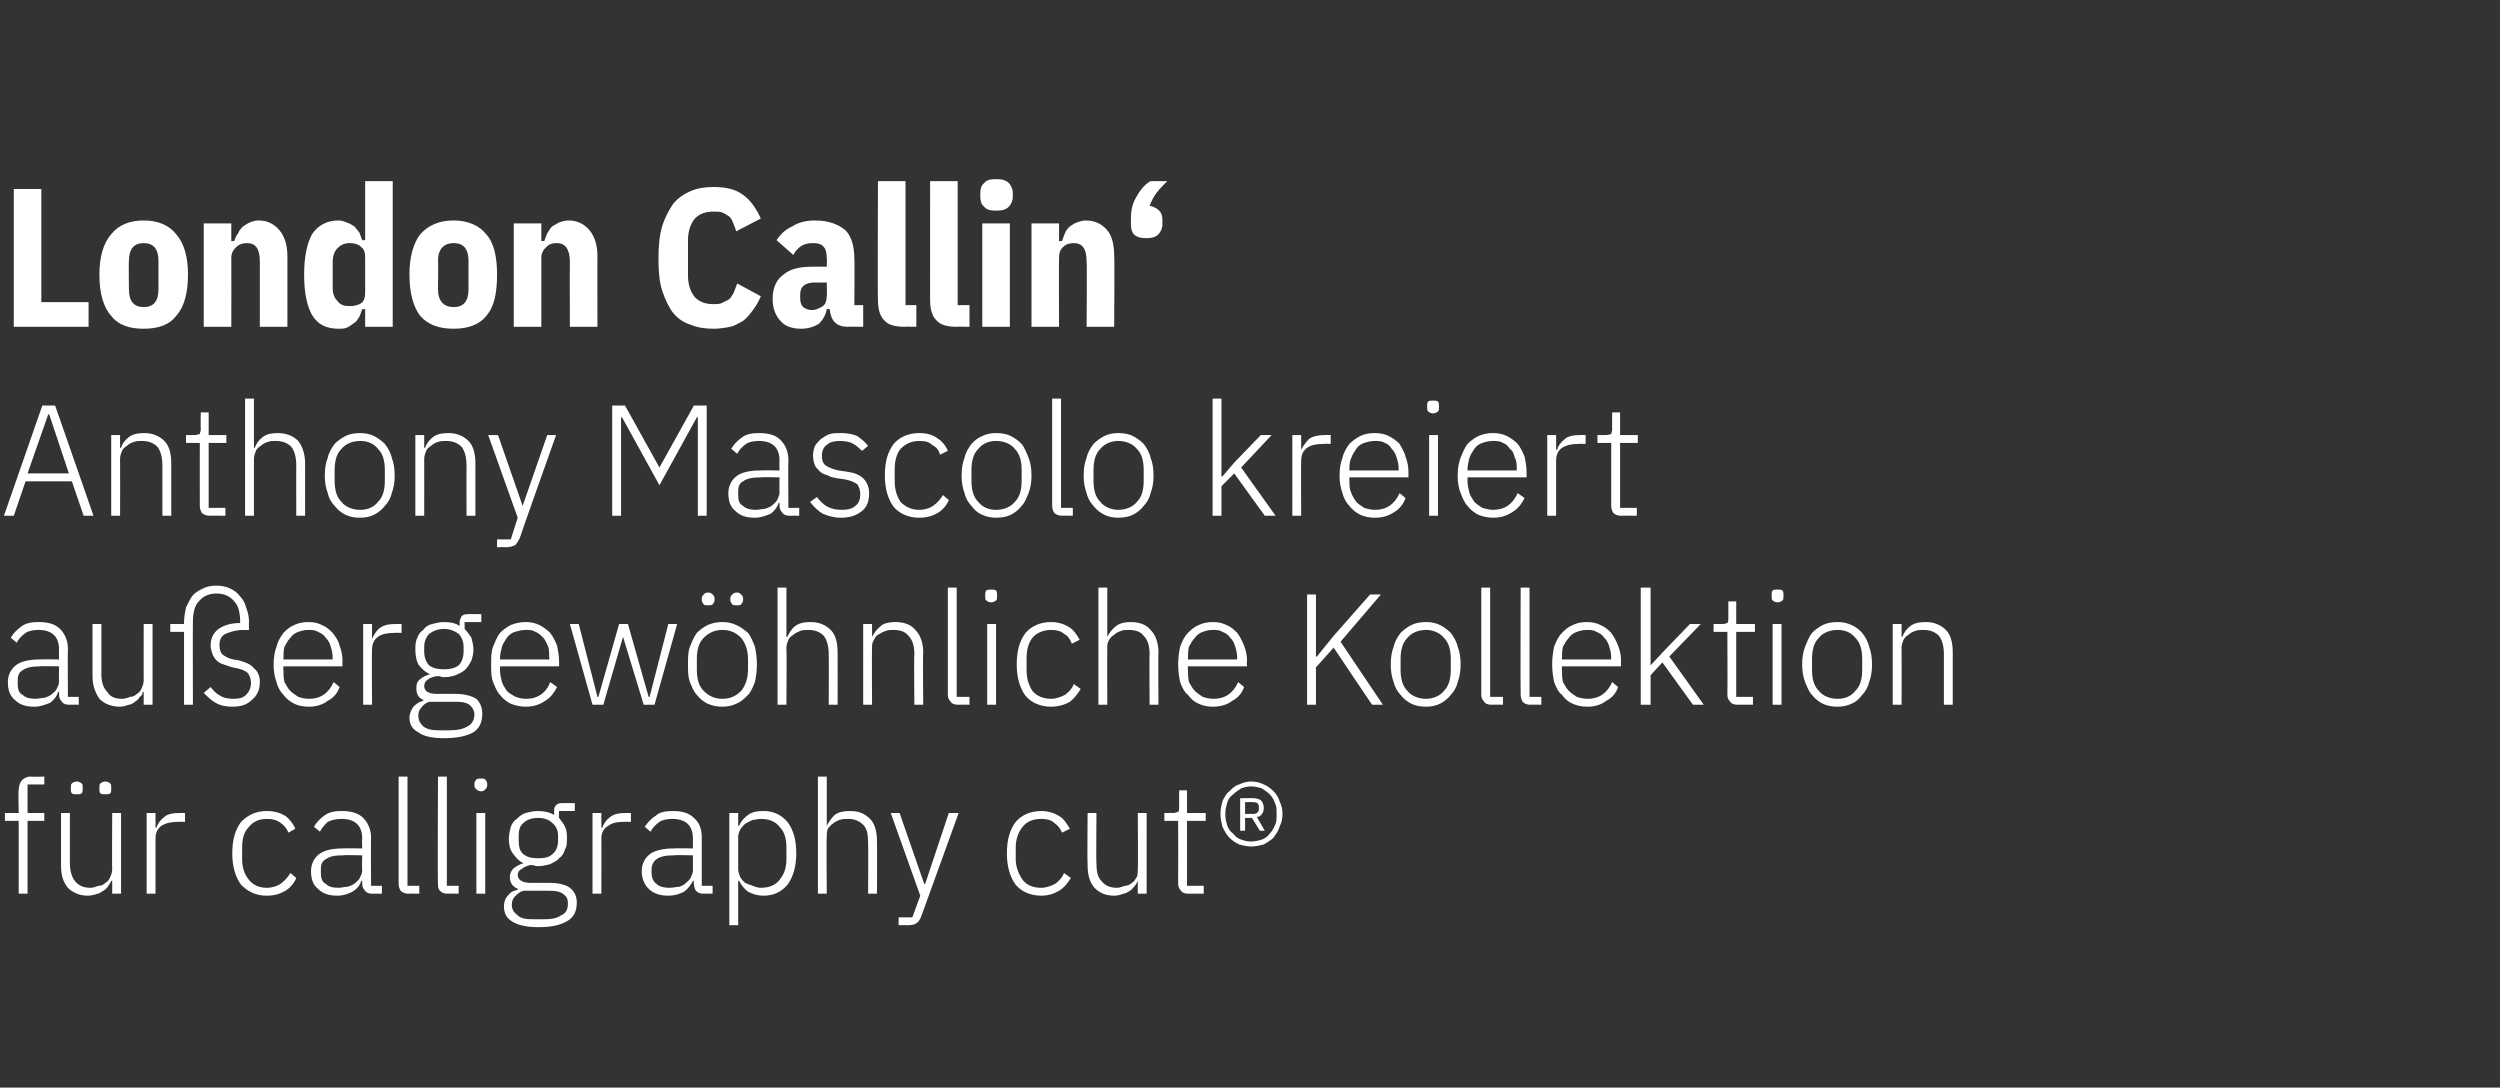 <?xml version="1.0" standalone="no"?><!DOCTYPE svg PUBLIC "-//W3C//DTD SVG 1.1//EN" "http://www.w3.org/Graphics/SVG/1.1/DTD/svg11.dtd"><svg xmlns="http://www.w3.org/2000/svg" version="1.1" width="254px" height="110.5px" viewBox="0 -3 254 110.5" style="top:-3px"><rect x="0" y="-3" width="254" height="110.5" fill="#333333" stroke="none"/>  <desc>London Callin‘ Anthony Mascolo kreiert au ergew hnliche Kollektion f r calligraphy cut®</desc>  <defs/>  <g id="Polygon191244">    <path d="M 1.9 80.4 L 0.5 80.4 L 0.5 79.6 L 1.9 79.6 C 1.9 79.6 1.85 77.3 1.9 77.3 C 1.9 76.9 2 76.6 2.2 76.3 C 2.4 76.1 2.7 75.9 3.1 75.9 C 3.12 75.94 4.5 75.9 4.5 75.9 L 4.5 76.7 L 2.8 76.7 L 2.8 79.6 L 4.5 79.6 L 4.5 80.4 L 2.8 80.4 L 2.8 87.8 L 1.9 87.8 L 1.9 80.4 Z M 11.4 86.5 C 11.4 86.5 11.31 86.48 11.3 86.5 C 11.2 86.7 11.1 86.9 11 87 C 10.9 87.2 10.7 87.4 10.5 87.5 C 10.3 87.6 10.1 87.8 9.9 87.8 C 9.6 87.9 9.3 88 8.9 88 C 8.1 88 7.4 87.7 6.9 87.2 C 6.4 86.6 6.2 85.9 6.2 84.9 C 6.19 84.85 6.2 79.6 6.2 79.6 L 7.1 79.6 C 7.1 79.6 7.1 84.68 7.1 84.7 C 7.1 85.5 7.3 86.1 7.6 86.5 C 8 87 8.5 87.2 9.2 87.2 C 9.5 87.2 9.7 87.1 10 87 C 10.3 87 10.5 86.9 10.7 86.7 C 10.9 86.6 11.1 86.4 11.2 86.1 C 11.3 85.9 11.4 85.6 11.4 85.3 C 11.37 85.33 11.4 79.6 11.4 79.6 L 12.3 79.6 L 12.3 87.8 L 11.4 87.8 L 11.4 86.5 Z M 7.8 77.7 C 7.6 77.7 7.4 77.7 7.3 77.6 C 7.2 77.5 7.2 77.3 7.2 77.2 C 7.2 77.2 7.2 77 7.2 77 C 7.2 76.8 7.2 76.7 7.3 76.6 C 7.4 76.5 7.6 76.4 7.8 76.4 C 8 76.4 8.2 76.5 8.3 76.6 C 8.4 76.7 8.4 76.8 8.4 77 C 8.4 77 8.4 77.2 8.4 77.2 C 8.4 77.3 8.4 77.5 8.3 77.6 C 8.2 77.7 8 77.7 7.8 77.7 Z M 10.7 77.7 C 10.5 77.7 10.3 77.7 10.2 77.6 C 10.1 77.5 10.1 77.3 10.1 77.2 C 10.1 77.2 10.1 77 10.1 77 C 10.1 76.8 10.1 76.7 10.2 76.6 C 10.3 76.5 10.5 76.4 10.7 76.4 C 10.9 76.4 11.1 76.5 11.2 76.6 C 11.3 76.7 11.3 76.8 11.3 77 C 11.3 77 11.3 77.2 11.3 77.2 C 11.3 77.3 11.3 77.5 11.2 77.6 C 11.1 77.7 10.9 77.7 10.7 77.7 Z M 14.9 87.8 L 14.9 79.6 L 15.8 79.6 L 15.8 81.1 C 15.8 81.1 15.86 81.06 15.9 81.1 C 16 80.7 16.3 80.3 16.7 80 C 17 79.7 17.6 79.6 18.3 79.6 C 18.29 79.59 18.8 79.6 18.8 79.6 L 18.8 80.5 C 18.8 80.5 18.11 80.48 18.1 80.5 C 17.4 80.5 16.9 80.6 16.4 80.9 C 16 81.2 15.8 81.6 15.8 82.2 C 15.8 82.18 15.8 87.8 15.8 87.8 L 14.9 87.8 Z M 27.1 88 C 26 88 25.2 87.6 24.5 86.9 C 23.9 86.1 23.6 85 23.6 83.7 C 23.6 82.3 23.9 81.3 24.5 80.5 C 25.2 79.8 26 79.4 27.1 79.4 C 27.9 79.4 28.5 79.6 29 79.9 C 29.4 80.2 29.8 80.7 30 81.2 C 30 81.2 29.3 81.6 29.3 81.6 C 29.1 81.1 28.8 80.8 28.5 80.6 C 28.1 80.3 27.7 80.2 27.1 80.2 C 26.3 80.2 25.7 80.5 25.3 81 C 24.8 81.5 24.6 82.2 24.6 83.1 C 24.6 83.1 24.6 84.3 24.6 84.3 C 24.6 85.1 24.8 85.8 25.3 86.4 C 25.7 86.9 26.3 87.2 27.1 87.2 C 27.7 87.2 28.2 87 28.5 86.8 C 28.9 86.5 29.2 86.2 29.5 85.7 C 29.5 85.7 30.1 86.2 30.1 86.2 C 29.9 86.7 29.5 87.2 29 87.5 C 28.5 87.8 27.9 88 27.1 88 Z M 37.8 87.8 C 37.5 87.8 37.2 87.7 37.1 87.5 C 36.9 87.3 36.8 87.1 36.8 86.8 C 36.81 86.77 36.8 86.5 36.8 86.5 C 36.8 86.5 36.73 86.48 36.7 86.5 C 36.6 86.9 36.3 87.3 35.8 87.6 C 35.4 87.8 34.9 88 34.3 88 C 33.4 88 32.8 87.8 32.3 87.3 C 31.8 86.9 31.6 86.3 31.6 85.5 C 31.6 84.8 31.9 84.2 32.4 83.8 C 32.9 83.4 33.7 83.2 34.9 83.2 C 34.89 83.17 36.8 83.2 36.8 83.2 C 36.8 83.2 36.76 82.21 36.8 82.2 C 36.8 80.9 36.1 80.2 34.7 80.2 C 34.2 80.2 33.7 80.3 33.3 80.5 C 33 80.8 32.7 81.1 32.5 81.5 C 32.5 81.5 31.9 81 31.9 81 C 32.1 80.6 32.5 80.2 32.9 79.9 C 33.4 79.5 34 79.4 34.7 79.4 C 35.7 79.4 36.4 79.6 36.9 80.1 C 37.4 80.6 37.7 81.3 37.7 82.1 C 37.67 82.14 37.7 87 37.7 87 L 38.8 87 L 38.8 87.8 C 38.8 87.8 37.84 87.78 37.8 87.8 Z M 34.4 87.2 C 34.7 87.2 35 87.1 35.3 87.1 C 35.6 87 35.9 86.9 36.1 86.7 C 36.3 86.5 36.5 86.4 36.6 86.1 C 36.7 85.9 36.8 85.7 36.8 85.4 C 36.76 85.39 36.8 83.9 36.8 83.9 C 36.8 83.9 34.86 83.86 34.9 83.9 C 34 83.9 33.5 84 33.1 84.3 C 32.7 84.5 32.6 84.9 32.6 85.3 C 32.6 85.3 32.6 85.7 32.6 85.7 C 32.6 86.2 32.7 86.6 33.1 86.8 C 33.4 87.1 33.8 87.2 34.4 87.2 Z M 41.5 87.8 C 41.2 87.8 40.9 87.7 40.7 87.5 C 40.6 87.3 40.5 87.1 40.5 86.8 C 40.49 86.79 40.5 75.9 40.5 75.9 L 41.4 75.9 L 41.4 87 L 42.6 87 L 42.6 87.8 C 42.6 87.8 41.48 87.78 41.5 87.8 Z M 45.5 87.8 C 45.1 87.8 44.9 87.7 44.7 87.5 C 44.5 87.3 44.5 87.1 44.5 86.8 C 44.45 86.79 44.5 75.9 44.5 75.9 L 45.4 75.9 L 45.4 87 L 46.6 87 L 46.6 87.8 C 46.6 87.8 45.45 87.78 45.5 87.8 Z M 48.9 77.4 C 48.7 77.4 48.5 77.3 48.4 77.2 C 48.3 77.1 48.2 77 48.2 76.8 C 48.2 76.8 48.2 76.6 48.2 76.6 C 48.2 76.5 48.3 76.3 48.4 76.2 C 48.5 76.1 48.7 76.1 48.9 76.1 C 49.1 76.1 49.2 76.1 49.3 76.2 C 49.4 76.3 49.5 76.5 49.5 76.6 C 49.5 76.6 49.5 76.8 49.5 76.8 C 49.5 77 49.4 77.1 49.3 77.2 C 49.2 77.3 49.1 77.4 48.9 77.4 Z M 48.4 79.6 L 49.3 79.6 L 49.3 87.8 L 48.4 87.8 L 48.4 79.6 Z M 58.6 88.7 C 58.6 89.6 58.3 90.2 57.6 90.6 C 56.9 91 56 91.2 54.7 91.2 C 53.5 91.2 52.6 91 52 90.6 C 51.5 90.3 51.2 89.8 51.2 89.1 C 51.2 88.7 51.3 88.3 51.6 88 C 51.8 87.7 52.1 87.5 52.6 87.4 C 52.6 87.4 52.6 87.3 52.6 87.3 C 52.1 87.1 51.8 86.7 51.8 86.1 C 51.8 85.7 52 85.4 52.2 85.2 C 52.5 85 52.8 84.8 53.2 84.7 C 53.2 84.7 53.2 84.7 53.2 84.7 C 52.7 84.5 52.4 84.1 52.1 83.7 C 51.8 83.3 51.7 82.8 51.7 82.2 C 51.7 81.8 51.8 81.4 51.9 81 C 52 80.7 52.2 80.4 52.5 80.2 C 52.8 79.9 53.1 79.7 53.4 79.6 C 53.8 79.5 54.2 79.4 54.6 79.4 C 55.3 79.4 55.8 79.5 56.3 79.8 C 56.3 79.8 56.3 79.4 56.3 79.4 C 56.3 79.2 56.3 79 56.5 78.8 C 56.6 78.7 56.8 78.6 57 78.6 C 57.02 78.58 58.4 78.6 58.4 78.6 L 58.4 79.4 L 56.8 79.4 C 56.8 79.4 56.77 80.15 56.8 80.1 C 57 80.4 57.3 80.7 57.4 81 C 57.6 81.4 57.6 81.8 57.6 82.2 C 57.6 82.6 57.6 83 57.4 83.3 C 57.3 83.7 57.1 84 56.8 84.2 C 56.6 84.5 56.2 84.6 55.9 84.8 C 55.5 84.9 55.1 85 54.7 85 C 54.5 85 54.4 85 54.2 84.9 C 54.1 84.9 54 84.9 53.8 84.9 C 53.5 85 53.2 85.1 53 85.3 C 52.7 85.4 52.6 85.7 52.6 85.9 C 52.6 86.4 53.1 86.7 53.9 86.7 C 53.9 86.7 55.8 86.7 55.8 86.7 C 56.8 86.7 57.5 86.9 57.9 87.2 C 58.4 87.6 58.6 88.1 58.6 88.7 Z M 57.7 88.8 C 57.7 88.4 57.6 88.1 57.3 87.9 C 57 87.6 56.5 87.5 55.8 87.5 C 55.8 87.5 53.2 87.5 53.2 87.5 C 52.8 87.6 52.6 87.8 52.3 88.1 C 52.1 88.3 52 88.6 52 88.9 C 52 89.4 52.2 89.7 52.6 90 C 52.9 90.3 53.4 90.4 54.2 90.4 C 54.2 90.4 55.2 90.4 55.2 90.4 C 56 90.4 56.6 90.3 57 90 C 57.5 89.8 57.7 89.4 57.7 88.8 Z M 54.7 84.2 C 55.3 84.2 55.8 84.1 56.1 83.8 C 56.5 83.5 56.7 83 56.7 82.4 C 56.7 82.4 56.7 81.9 56.7 81.9 C 56.7 81.4 56.5 80.9 56.1 80.6 C 55.8 80.3 55.3 80.1 54.7 80.1 C 54 80.1 53.5 80.3 53.2 80.6 C 52.8 80.9 52.7 81.4 52.7 81.9 C 52.7 81.9 52.7 82.4 52.7 82.4 C 52.7 83 52.8 83.5 53.2 83.8 C 53.6 84.1 54 84.2 54.7 84.2 Z M 60.2 87.8 L 60.2 79.6 L 61.1 79.6 L 61.1 81.1 C 61.1 81.1 61.17 81.06 61.2 81.1 C 61.3 80.7 61.6 80.3 62 80 C 62.4 79.7 62.9 79.6 63.6 79.6 C 63.6 79.59 64.1 79.6 64.1 79.6 L 64.1 80.5 C 64.1 80.5 63.42 80.48 63.4 80.5 C 62.7 80.5 62.2 80.6 61.8 80.9 C 61.3 81.2 61.1 81.6 61.1 82.2 C 61.11 82.18 61.1 87.8 61.1 87.8 L 60.2 87.8 Z M 71.5 87.8 C 71.1 87.8 70.9 87.7 70.7 87.5 C 70.6 87.3 70.5 87.1 70.5 86.8 C 70.45 86.77 70.5 86.5 70.5 86.5 C 70.5 86.5 70.38 86.48 70.4 86.5 C 70.2 86.9 69.9 87.3 69.5 87.6 C 69.1 87.8 68.6 88 67.9 88 C 67.1 88 66.4 87.8 65.9 87.3 C 65.5 86.9 65.2 86.3 65.2 85.5 C 65.2 84.8 65.5 84.2 66 83.8 C 66.5 83.4 67.4 83.2 68.5 83.2 C 68.54 83.17 70.4 83.2 70.4 83.2 C 70.4 83.2 70.41 82.21 70.4 82.2 C 70.4 80.9 69.7 80.2 68.3 80.2 C 67.8 80.2 67.3 80.3 67 80.5 C 66.6 80.8 66.3 81.1 66.1 81.5 C 66.1 81.5 65.5 81 65.5 81 C 65.8 80.6 66.1 80.2 66.6 79.9 C 67 79.5 67.6 79.4 68.4 79.4 C 69.3 79.4 70 79.6 70.5 80.1 C 71.1 80.6 71.3 81.3 71.3 82.1 C 71.31 82.14 71.3 87 71.3 87 L 72.4 87 L 72.4 87.8 C 72.4 87.8 71.48 87.78 71.5 87.8 Z M 68 87.2 C 68.4 87.2 68.7 87.1 69 87.1 C 69.3 87 69.5 86.9 69.7 86.7 C 69.9 86.5 70.1 86.4 70.2 86.1 C 70.3 85.9 70.4 85.7 70.4 85.4 C 70.41 85.39 70.4 83.9 70.4 83.9 C 70.4 83.9 68.51 83.86 68.5 83.9 C 67.7 83.9 67.1 84 66.7 84.3 C 66.4 84.5 66.2 84.9 66.2 85.3 C 66.2 85.3 66.2 85.7 66.2 85.7 C 66.2 86.2 66.4 86.6 66.7 86.8 C 67 87.1 67.5 87.2 68 87.2 Z M 74.1 79.6 L 75 79.6 L 75 80.9 C 75 80.9 75.08 80.9 75.1 80.9 C 75.3 80.4 75.6 80.1 76 79.8 C 76.4 79.5 76.9 79.4 77.6 79.4 C 78.6 79.4 79.4 79.8 80 80.5 C 80.6 81.3 80.9 82.3 80.9 83.7 C 80.9 85 80.6 86.1 80 86.9 C 79.4 87.6 78.6 88 77.6 88 C 76.9 88 76.4 87.8 76 87.6 C 75.6 87.3 75.3 86.9 75.1 86.5 C 75.08 86.47 75 86.5 75 86.5 L 75 91 L 74.1 91 L 74.1 79.6 Z M 77.3 87.2 C 78.2 87.2 78.8 86.9 79.2 86.4 C 79.7 85.8 79.9 85.1 79.9 84.3 C 79.9 84.3 79.9 83.1 79.9 83.1 C 79.9 82.2 79.7 81.5 79.2 81 C 78.8 80.5 78.2 80.2 77.3 80.2 C 77 80.2 76.7 80.3 76.5 80.3 C 76.2 80.4 75.9 80.6 75.7 80.7 C 75.5 80.9 75.3 81.1 75.2 81.3 C 75.1 81.5 75 81.8 75 82 C 75 82 75 85.3 75 85.3 C 75 85.6 75.1 85.8 75.2 86.1 C 75.3 86.3 75.5 86.5 75.7 86.7 C 75.9 86.8 76.2 86.9 76.5 87 C 76.7 87.1 77 87.2 77.3 87.2 Z M 83.1 75.9 L 84 75.9 L 84 80.9 C 84 80.9 84 80.88 84 80.9 C 84.2 80.5 84.5 80.1 84.8 79.8 C 85.2 79.5 85.7 79.4 86.4 79.4 C 87.3 79.4 87.9 79.7 88.4 80.2 C 88.9 80.7 89.1 81.5 89.1 82.5 C 89.13 82.52 89.1 87.8 89.1 87.8 L 88.2 87.8 C 88.2 87.8 88.23 82.68 88.2 82.7 C 88.2 81.8 88.1 81.2 87.7 80.8 C 87.3 80.4 86.8 80.2 86.2 80.2 C 85.9 80.2 85.6 80.2 85.3 80.3 C 85.1 80.4 84.8 80.5 84.6 80.7 C 84.4 80.8 84.3 81 84.1 81.2 C 84 81.5 84 81.7 84 82 C 83.95 82.02 84 87.8 84 87.8 L 83.1 87.8 L 83.1 75.9 Z M 96.4 79.6 L 97.4 79.6 C 97.4 79.6 93.61 90.08 93.6 90.1 C 93.5 90.4 93.3 90.7 93.1 90.8 C 93 90.9 92.7 91 92.3 91 C 92.26 90.98 91.3 91 91.3 91 L 91.3 90.2 L 92.7 90.2 L 93.5 88 L 90.5 79.6 L 91.4 79.6 L 93.9 86.8 L 94 86.8 L 96.4 79.6 Z M 105.8 88 C 104.7 88 103.8 87.6 103.2 86.9 C 102.6 86.1 102.3 85 102.3 83.7 C 102.3 82.3 102.6 81.3 103.2 80.5 C 103.8 79.8 104.7 79.4 105.8 79.4 C 106.5 79.4 107.1 79.6 107.6 79.9 C 108.1 80.2 108.4 80.7 108.7 81.2 C 108.7 81.2 107.9 81.6 107.9 81.6 C 107.7 81.1 107.4 80.8 107.1 80.6 C 106.8 80.3 106.3 80.2 105.8 80.2 C 104.9 80.2 104.3 80.5 103.9 81 C 103.5 81.5 103.2 82.2 103.2 83.1 C 103.2 83.1 103.2 84.3 103.2 84.3 C 103.2 85.1 103.5 85.8 103.9 86.4 C 104.3 86.9 104.9 87.2 105.8 87.2 C 106.3 87.2 106.8 87 107.2 86.8 C 107.6 86.5 107.9 86.2 108.1 85.7 C 108.1 85.7 108.8 86.2 108.8 86.2 C 108.5 86.7 108.1 87.2 107.6 87.5 C 107.1 87.8 106.5 88 105.8 88 Z M 115.6 86.5 C 115.6 86.5 115.58 86.48 115.6 86.5 C 115.5 86.7 115.4 86.9 115.3 87 C 115.1 87.2 115 87.4 114.8 87.5 C 114.6 87.6 114.4 87.8 114.1 87.8 C 113.9 87.9 113.6 88 113.2 88 C 112.3 88 111.7 87.7 111.2 87.2 C 110.7 86.6 110.5 85.9 110.5 84.9 C 110.46 84.85 110.5 79.6 110.5 79.6 L 111.4 79.6 C 111.4 79.6 111.36 84.68 111.4 84.7 C 111.4 85.5 111.5 86.1 111.9 86.5 C 112.3 87 112.8 87.2 113.5 87.2 C 113.7 87.2 114 87.1 114.3 87 C 114.5 87 114.8 86.9 115 86.7 C 115.2 86.6 115.3 86.4 115.5 86.1 C 115.6 85.9 115.6 85.6 115.6 85.3 C 115.64 85.33 115.6 79.6 115.6 79.6 L 116.5 79.6 L 116.5 87.8 L 115.6 87.8 L 115.6 86.5 Z M 120.7 87.8 C 120.4 87.8 120.1 87.7 120 87.5 C 119.8 87.3 119.7 87.1 119.7 86.8 C 119.72 86.77 119.7 80.4 119.7 80.4 L 118.3 80.4 L 118.3 79.6 C 118.3 79.6 119.23 79.59 119.2 79.6 C 119.4 79.6 119.6 79.5 119.7 79.5 C 119.8 79.4 119.8 79.2 119.8 79 C 119.8 78.96 119.8 77.3 119.8 77.3 L 120.6 77.3 L 120.6 79.6 L 122.5 79.6 L 122.5 80.4 L 120.6 80.4 L 120.6 87 L 122.3 87 L 122.3 87.8 C 122.3 87.8 120.72 87.78 120.7 87.8 Z M 127.1 83 C 126.7 83 126.3 82.9 125.9 82.8 C 125.5 82.6 125.2 82.4 124.9 82.1 C 124.6 81.8 124.4 81.4 124.2 81 C 124.1 80.6 124 80.2 124 79.7 C 124 79.2 124.1 78.8 124.2 78.4 C 124.4 78 124.6 77.6 124.9 77.4 C 125.2 77.1 125.5 76.8 125.9 76.7 C 126.3 76.5 126.7 76.4 127.1 76.4 C 127.6 76.4 128 76.5 128.4 76.7 C 128.7 76.8 129.1 77.1 129.4 77.4 C 129.6 77.6 129.9 78 130 78.4 C 130.2 78.8 130.3 79.2 130.3 79.7 C 130.3 80.2 130.2 80.6 130 81 C 129.9 81.4 129.6 81.8 129.4 82.1 C 129.1 82.4 128.7 82.6 128.4 82.8 C 128 82.9 127.6 83 127.1 83 Z M 127.1 82.5 C 127.5 82.5 127.9 82.4 128.2 82.3 C 128.5 82.2 128.8 82 129 81.7 C 129.2 81.5 129.4 81.2 129.5 80.9 C 129.7 80.6 129.7 80.2 129.7 79.9 C 129.7 79.9 129.7 79.5 129.7 79.5 C 129.7 79.2 129.7 78.9 129.5 78.5 C 129.4 78.2 129.2 77.9 129 77.7 C 128.8 77.5 128.5 77.3 128.2 77.1 C 127.9 77 127.5 76.9 127.1 76.9 C 126.7 76.9 126.4 77 126.1 77.1 C 125.8 77.3 125.5 77.5 125.3 77.7 C 125 77.9 124.8 78.2 124.7 78.5 C 124.6 78.9 124.5 79.2 124.5 79.5 C 124.5 79.5 124.5 79.9 124.5 79.9 C 124.5 80.2 124.6 80.6 124.7 80.9 C 124.8 81.2 125 81.5 125.3 81.7 C 125.5 82 125.8 82.2 126.1 82.3 C 126.4 82.4 126.7 82.5 127.1 82.5 Z M 126.5 81.4 L 126 81.4 L 126 78.1 C 126 78.1 127.37 78.07 127.4 78.1 C 127.7 78.1 127.9 78.2 128.1 78.3 C 128.3 78.5 128.4 78.8 128.4 79.1 C 128.4 79.4 128.3 79.6 128.2 79.7 C 128.1 79.9 127.9 80 127.7 80 C 127.71 80.04 128.5 81.4 128.5 81.4 L 128 81.4 L 127.2 80.1 L 126.5 80.1 L 126.5 81.4 Z M 127.3 79.7 C 127.7 79.7 127.9 79.5 127.9 79.2 C 127.9 79.2 127.9 79 127.9 79 C 127.9 78.6 127.7 78.5 127.3 78.5 C 127.35 78.48 126.5 78.5 126.5 78.5 L 126.5 79.7 C 126.5 79.7 127.35 79.68 127.3 79.7 Z " stroke="none" fill="#fff"/>  </g>  <g id="Polygon191243">    <path d="M 7 68.6 C 6.7 68.6 6.4 68.5 6.3 68.3 C 6.1 68.1 6 67.9 6 67.6 C 6.02 67.57 6 67.3 6 67.3 C 6 67.3 5.94 67.28 5.9 67.3 C 5.8 67.7 5.5 68.1 5.1 68.4 C 4.6 68.6 4.1 68.8 3.5 68.8 C 2.6 68.8 2 68.6 1.5 68.1 C 1 67.7 0.8 67.1 0.8 66.3 C 0.8 65.6 1.1 65 1.6 64.6 C 2.1 64.2 2.9 64 4.1 64 C 4.1 63.97 6 64 6 64 C 6 64 5.97 63.01 6 63 C 6 61.7 5.3 61 3.9 61 C 3.4 61 2.9 61.1 2.6 61.3 C 2.2 61.6 1.9 61.9 1.7 62.3 C 1.7 62.3 1.1 61.8 1.1 61.8 C 1.3 61.4 1.7 61 2.1 60.7 C 2.6 60.3 3.2 60.2 3.9 60.2 C 4.9 60.2 5.6 60.4 6.1 60.9 C 6.6 61.4 6.9 62.1 6.9 62.9 C 6.87 62.94 6.9 67.8 6.9 67.8 L 8 67.8 L 8 68.6 C 8 68.6 7.05 68.58 7 68.6 Z M 3.6 68 C 3.9 68 4.2 67.9 4.5 67.9 C 4.8 67.8 5.1 67.7 5.3 67.5 C 5.5 67.3 5.7 67.2 5.8 66.9 C 5.9 66.7 6 66.5 6 66.2 C 5.97 66.19 6 64.7 6 64.7 C 6 64.7 4.07 64.66 4.1 64.7 C 3.3 64.7 2.7 64.8 2.3 65.1 C 1.9 65.3 1.8 65.7 1.8 66.1 C 1.8 66.1 1.8 66.5 1.8 66.5 C 1.8 67 1.9 67.4 2.3 67.6 C 2.6 67.9 3.1 68 3.6 68 Z M 14.6 67.3 C 14.6 67.3 14.53 67.28 14.5 67.3 C 14.5 67.5 14.4 67.7 14.2 67.8 C 14.1 68 13.9 68.2 13.7 68.3 C 13.6 68.4 13.3 68.6 13.1 68.6 C 12.8 68.7 12.5 68.8 12.2 68.8 C 11.3 68.8 10.6 68.5 10.1 68 C 9.7 67.4 9.4 66.7 9.4 65.7 C 9.41 65.65 9.4 60.4 9.4 60.4 L 10.3 60.4 C 10.3 60.4 10.31 65.48 10.3 65.5 C 10.3 66.3 10.5 66.9 10.9 67.3 C 11.2 67.8 11.7 68 12.4 68 C 12.7 68 13 67.9 13.2 67.8 C 13.5 67.8 13.7 67.7 13.9 67.5 C 14.1 67.4 14.3 67.2 14.4 66.9 C 14.5 66.7 14.6 66.4 14.6 66.1 C 14.59 66.13 14.6 60.4 14.6 60.4 L 15.5 60.4 L 15.5 68.6 L 14.6 68.6 L 14.6 67.3 Z M 26.4 66.3 C 26.4 67.1 26.1 67.7 25.6 68.1 C 25.1 68.6 24.5 68.8 23.6 68.8 C 23 68.8 22.4 68.7 21.9 68.4 C 21.5 68.2 21.1 67.8 20.7 67.4 C 20.7 67.4 21.4 66.8 21.4 66.8 C 21.7 67.2 22 67.5 22.4 67.7 C 22.7 67.9 23.2 68 23.7 68 C 24.3 68 24.7 67.9 25 67.6 C 25.3 67.3 25.5 66.9 25.5 66.4 C 25.5 66 25.4 65.7 25.2 65.4 C 25 65.2 24.6 65 24.1 64.9 C 24.1 64.9 23.6 64.8 23.6 64.8 C 23.3 64.7 23 64.6 22.7 64.5 C 22.4 64.4 22.2 64.3 22 64.1 C 21.8 63.9 21.7 63.7 21.6 63.5 C 21.5 63.2 21.4 62.9 21.4 62.6 C 21.4 61.8 21.7 61.3 22.2 60.9 C 22.8 60.5 23.5 60.3 24.4 60.3 C 24.4 60.3 24.4 60.2 24.4 60.2 C 24.4 59.2 24.2 58.5 23.8 58.1 C 23.4 57.6 22.8 57.3 22 57.3 C 21.2 57.3 20.6 57.6 20.2 58.1 C 19.8 58.5 19.6 59.2 19.6 60.2 C 19.58 60.18 19.6 68.6 19.6 68.6 L 18.7 68.6 L 18.7 61.2 L 17.3 61.2 L 17.3 60.4 L 18.7 60.4 C 18.7 60.4 18.68 60.24 18.7 60.2 C 18.7 59.7 18.8 59.2 18.9 58.7 C 19.1 58.3 19.3 57.9 19.5 57.6 C 19.8 57.2 20.2 57 20.6 56.8 C 21 56.6 21.4 56.5 22 56.5 C 22.5 56.5 23 56.6 23.4 56.8 C 23.8 57 24.1 57.2 24.4 57.6 C 24.7 57.9 24.9 58.3 25 58.7 C 25.2 59.2 25.3 59.7 25.3 60.2 C 25.27 60.24 25.3 61 25.3 61 C 25.3 61 24.72 61.04 24.7 61 C 24 61 23.4 61.2 22.9 61.4 C 22.5 61.6 22.3 62 22.3 62.5 C 22.3 63 22.4 63.3 22.6 63.5 C 22.9 63.7 23.2 63.9 23.7 64 C 23.7 64 24.3 64.1 24.3 64.1 C 25 64.3 25.5 64.5 25.8 64.9 C 26.2 65.2 26.4 65.7 26.4 66.3 Z M 31.4 68.8 C 30.8 68.8 30.3 68.7 29.9 68.5 C 29.5 68.3 29.1 68 28.8 67.6 C 28.5 67.3 28.2 66.8 28.1 66.3 C 27.9 65.8 27.8 65.2 27.8 64.5 C 27.8 63.8 27.9 63.2 28.1 62.7 C 28.2 62.2 28.5 61.7 28.8 61.3 C 29.1 61 29.4 60.7 29.9 60.5 C 30.3 60.3 30.8 60.2 31.3 60.2 C 31.9 60.2 32.3 60.3 32.7 60.5 C 33.2 60.7 33.5 61 33.8 61.3 C 34.1 61.7 34.4 62.1 34.5 62.6 C 34.7 63.1 34.8 63.6 34.8 64.2 C 34.76 64.24 34.8 64.7 34.8 64.7 L 28.8 64.7 C 28.8 64.7 28.76 65.08 28.8 65.1 C 28.8 65.5 28.8 65.9 28.9 66.3 C 29.1 66.6 29.2 66.9 29.5 67.2 C 29.7 67.4 30 67.6 30.3 67.8 C 30.6 67.9 31 68 31.4 68 C 32.6 68 33.4 67.4 33.9 66.3 C 33.9 66.3 34.5 66.8 34.5 66.8 C 34.3 67.4 33.9 67.9 33.3 68.2 C 32.8 68.6 32.1 68.8 31.4 68.8 Z M 31.3 61 C 30.9 61 30.6 61.1 30.3 61.2 C 30 61.3 29.7 61.5 29.5 61.8 C 29.2 62.1 29.1 62.4 28.9 62.7 C 28.8 63.1 28.8 63.5 28.8 63.9 C 28.76 63.89 28.8 64 28.8 64 L 33.8 64 C 33.8 64 33.78 63.84 33.8 63.8 C 33.8 63.4 33.7 63 33.6 62.7 C 33.5 62.3 33.3 62 33.1 61.8 C 32.9 61.5 32.6 61.3 32.3 61.2 C 32 61 31.7 61 31.3 61 Z M 36.9 68.6 L 36.9 60.4 L 37.8 60.4 L 37.8 61.9 C 37.8 61.9 37.82 61.86 37.8 61.9 C 38 61.5 38.2 61.1 38.6 60.8 C 39 60.5 39.5 60.4 40.2 60.4 C 40.24 60.39 40.8 60.4 40.8 60.4 L 40.8 61.3 C 40.8 61.3 40.07 61.28 40.1 61.3 C 39.4 61.3 38.8 61.4 38.4 61.7 C 38 62 37.8 62.4 37.8 63 C 37.76 62.98 37.8 68.6 37.8 68.6 L 36.9 68.6 Z M 49 69.5 C 49 70.4 48.7 71 48.1 71.4 C 47.4 71.8 46.4 72 45.1 72 C 43.9 72 43 71.8 42.5 71.4 C 41.9 71.1 41.6 70.6 41.6 69.9 C 41.6 69.5 41.8 69.1 42 68.8 C 42.3 68.5 42.6 68.3 43 68.2 C 43 68.2 43 68.1 43 68.1 C 42.5 67.9 42.3 67.5 42.3 66.9 C 42.3 66.5 42.4 66.2 42.7 66 C 42.9 65.8 43.3 65.6 43.7 65.5 C 43.7 65.5 43.7 65.5 43.7 65.5 C 43.2 65.3 42.8 64.9 42.5 64.5 C 42.3 64.1 42.2 63.6 42.2 63 C 42.2 62.6 42.2 62.2 42.4 61.8 C 42.5 61.5 42.7 61.2 43 61 C 43.2 60.7 43.5 60.5 43.9 60.4 C 44.3 60.3 44.7 60.2 45.1 60.2 C 45.7 60.2 46.3 60.3 46.7 60.6 C 46.7 60.6 46.7 60.2 46.7 60.2 C 46.7 60 46.8 59.8 46.9 59.6 C 47 59.5 47.2 59.4 47.5 59.4 C 47.48 59.38 48.9 59.4 48.9 59.4 L 48.9 60.2 L 47.2 60.2 C 47.2 60.2 47.22 60.95 47.2 60.9 C 47.5 61.2 47.7 61.5 47.9 61.8 C 48 62.2 48.1 62.6 48.1 63 C 48.1 63.4 48 63.8 47.9 64.1 C 47.7 64.5 47.5 64.8 47.3 65 C 47 65.3 46.7 65.4 46.3 65.6 C 46 65.7 45.6 65.8 45.1 65.8 C 45 65.8 44.8 65.8 44.7 65.7 C 44.5 65.7 44.4 65.7 44.3 65.7 C 43.9 65.8 43.6 65.9 43.4 66.1 C 43.2 66.2 43.1 66.5 43.1 66.7 C 43.1 67.2 43.5 67.5 44.4 67.5 C 44.4 67.5 46.3 67.5 46.3 67.5 C 47.2 67.5 47.9 67.7 48.4 68 C 48.8 68.4 49 68.9 49 69.5 Z M 48.2 69.6 C 48.2 69.2 48 68.9 47.8 68.7 C 47.5 68.4 47 68.3 46.3 68.3 C 46.3 68.3 43.6 68.3 43.6 68.3 C 43.3 68.4 43 68.6 42.8 68.9 C 42.6 69.1 42.5 69.4 42.5 69.7 C 42.5 70.2 42.7 70.5 43 70.8 C 43.4 71.1 43.9 71.2 44.6 71.2 C 44.6 71.2 45.6 71.2 45.6 71.2 C 46.4 71.2 47 71.1 47.5 70.8 C 47.9 70.6 48.2 70.2 48.2 69.6 Z M 45.1 65 C 45.7 65 46.2 64.9 46.6 64.6 C 46.9 64.3 47.1 63.8 47.1 63.2 C 47.1 63.2 47.1 62.7 47.1 62.7 C 47.1 62.2 46.9 61.7 46.6 61.4 C 46.2 61.1 45.7 60.9 45.1 60.9 C 44.5 60.9 44 61.1 43.6 61.4 C 43.3 61.7 43.1 62.2 43.1 62.7 C 43.1 62.7 43.1 63.2 43.1 63.2 C 43.1 63.8 43.3 64.3 43.6 64.6 C 44 64.9 44.5 65 45.1 65 Z M 53.4 68.8 C 52.9 68.8 52.4 68.7 51.9 68.5 C 51.5 68.3 51.1 68 50.8 67.6 C 50.5 67.3 50.3 66.8 50.1 66.3 C 49.9 65.8 49.9 65.2 49.9 64.5 C 49.9 63.8 49.9 63.2 50.1 62.7 C 50.3 62.2 50.5 61.7 50.8 61.3 C 51.1 61 51.5 60.7 51.9 60.5 C 52.4 60.3 52.9 60.2 53.4 60.2 C 53.9 60.2 54.4 60.3 54.8 60.5 C 55.2 60.7 55.6 61 55.9 61.3 C 56.2 61.7 56.4 62.1 56.6 62.6 C 56.7 63.1 56.8 63.6 56.8 64.2 C 56.82 64.24 56.8 64.7 56.8 64.7 L 50.8 64.7 C 50.8 64.7 50.82 65.08 50.8 65.1 C 50.8 65.5 50.9 65.9 51 66.3 C 51.1 66.6 51.3 66.9 51.5 67.2 C 51.7 67.4 52 67.6 52.4 67.8 C 52.7 67.9 53 68 53.5 68 C 54.6 68 55.5 67.4 55.9 66.3 C 55.9 66.3 56.6 66.8 56.6 66.8 C 56.3 67.4 55.9 67.9 55.4 68.2 C 54.8 68.6 54.2 68.8 53.4 68.8 Z M 53.4 61 C 53 61 52.7 61.1 52.3 61.2 C 52 61.3 51.7 61.5 51.5 61.8 C 51.3 62.1 51.1 62.4 51 62.7 C 50.9 63.1 50.8 63.5 50.8 63.9 C 50.82 63.89 50.8 64 50.8 64 L 55.8 64 C 55.8 64 55.84 63.84 55.8 63.8 C 55.8 63.4 55.8 63 55.7 62.7 C 55.5 62.3 55.4 62 55.2 61.8 C 54.9 61.5 54.7 61.3 54.4 61.2 C 54.1 61 53.8 61 53.4 61 Z M 57.9 60.4 L 58.8 60.4 L 60.7 67.8 L 60.8 67.8 L 62.9 60.4 L 63.8 60.4 L 65.9 67.8 L 66 67.8 L 67.9 60.4 L 68.8 60.4 L 66.5 68.6 L 65.4 68.6 L 63.3 61.7 L 63.3 61.7 L 61.3 68.6 L 60.2 68.6 L 57.9 60.4 Z M 73.4 68.8 C 72.8 68.8 72.4 68.7 71.9 68.5 C 71.5 68.3 71.1 68 70.8 67.6 C 70.5 67.3 70.3 66.8 70.1 66.3 C 69.9 65.8 69.9 65.2 69.9 64.5 C 69.9 63.8 69.9 63.2 70.1 62.7 C 70.3 62.2 70.5 61.7 70.8 61.3 C 71.1 61 71.5 60.7 71.9 60.5 C 72.4 60.3 72.8 60.2 73.4 60.2 C 73.9 60.2 74.4 60.3 74.8 60.5 C 75.3 60.7 75.6 61 76 61.3 C 76.3 61.7 76.5 62.2 76.7 62.7 C 76.8 63.2 76.9 63.8 76.9 64.5 C 76.9 65.2 76.8 65.8 76.7 66.3 C 76.5 66.8 76.3 67.3 76 67.6 C 75.6 68 75.3 68.3 74.8 68.5 C 74.4 68.7 73.9 68.8 73.4 68.8 Z M 73.4 68 C 74.2 68 74.8 67.7 75.3 67.2 C 75.7 66.7 76 66 76 65 C 76 65 76 64 76 64 C 76 63 75.7 62.3 75.3 61.8 C 74.8 61.3 74.2 61 73.4 61 C 72.6 61 72 61.3 71.5 61.8 C 71 62.3 70.8 63 70.8 64 C 70.8 64 70.8 65 70.8 65 C 70.8 66 71 66.7 71.5 67.2 C 72 67.7 72.6 68 73.4 68 Z M 71.9 58.5 C 71.7 58.5 71.6 58.5 71.5 58.4 C 71.4 58.3 71.3 58.1 71.3 58 C 71.3 58 71.3 57.8 71.3 57.8 C 71.3 57.6 71.4 57.5 71.5 57.4 C 71.6 57.3 71.7 57.2 71.9 57.2 C 72.2 57.2 72.3 57.3 72.4 57.4 C 72.5 57.5 72.6 57.6 72.6 57.8 C 72.6 57.8 72.6 58 72.6 58 C 72.6 58.1 72.5 58.3 72.4 58.4 C 72.3 58.5 72.2 58.5 71.9 58.5 Z M 74.9 58.5 C 74.6 58.5 74.5 58.5 74.4 58.4 C 74.3 58.3 74.2 58.1 74.2 58 C 74.2 58 74.2 57.8 74.2 57.8 C 74.2 57.6 74.3 57.5 74.4 57.4 C 74.5 57.3 74.6 57.2 74.9 57.2 C 75.1 57.2 75.2 57.3 75.3 57.4 C 75.4 57.5 75.5 57.6 75.5 57.8 C 75.5 57.8 75.5 58 75.5 58 C 75.5 58.1 75.4 58.3 75.3 58.4 C 75.2 58.5 75.1 58.5 74.9 58.5 Z M 79 56.7 L 79.9 56.7 L 79.9 61.7 C 79.9 61.7 79.99 61.68 80 61.7 C 80.2 61.3 80.4 60.9 80.8 60.6 C 81.2 60.3 81.7 60.2 82.4 60.2 C 83.2 60.2 83.9 60.5 84.4 61 C 84.9 61.5 85.1 62.3 85.1 63.3 C 85.12 63.32 85.1 68.6 85.1 68.6 L 84.2 68.6 C 84.2 68.6 84.22 63.48 84.2 63.5 C 84.2 62.6 84 62 83.7 61.6 C 83.3 61.2 82.8 61 82.1 61 C 81.9 61 81.6 61 81.3 61.1 C 81.1 61.2 80.8 61.3 80.6 61.5 C 80.4 61.6 80.2 61.8 80.1 62 C 80 62.3 79.9 62.5 79.9 62.8 C 79.94 62.82 79.9 68.6 79.9 68.6 L 79 68.6 L 79 56.7 Z M 87.7 68.6 L 87.7 60.4 L 88.6 60.4 L 88.6 61.7 C 88.6 61.7 88.62 61.68 88.6 61.7 C 88.8 61.3 89.1 60.9 89.5 60.6 C 89.8 60.3 90.4 60.2 91 60.2 C 91.9 60.2 92.6 60.5 93 61 C 93.5 61.5 93.8 62.3 93.8 63.3 C 93.75 63.32 93.8 68.6 93.8 68.6 L 92.9 68.6 C 92.9 68.6 92.85 63.48 92.9 63.5 C 92.9 62.6 92.7 62 92.3 61.6 C 92 61.2 91.5 61 90.8 61 C 90.5 61 90.2 61 90 61.1 C 89.7 61.2 89.5 61.3 89.2 61.5 C 89 61.6 88.9 61.8 88.8 62 C 88.6 62.3 88.6 62.5 88.6 62.8 C 88.57 62.82 88.6 68.6 88.6 68.6 L 87.7 68.6 Z M 97.3 68.6 C 97 68.6 96.7 68.5 96.6 68.3 C 96.4 68.1 96.3 67.9 96.3 67.6 C 96.3 67.59 96.3 56.7 96.3 56.7 L 97.2 56.7 L 97.2 67.8 L 98.5 67.8 L 98.5 68.6 C 98.5 68.6 97.3 68.58 97.3 68.6 Z M 100.7 58.2 C 100.5 58.2 100.3 58.1 100.2 58 C 100.1 57.9 100.1 57.8 100.1 57.6 C 100.1 57.6 100.1 57.4 100.1 57.4 C 100.1 57.3 100.1 57.1 100.2 57 C 100.3 56.9 100.5 56.9 100.7 56.9 C 100.9 56.9 101.1 56.9 101.2 57 C 101.3 57.1 101.3 57.3 101.3 57.4 C 101.3 57.4 101.3 57.6 101.3 57.6 C 101.3 57.8 101.3 57.9 101.2 58 C 101.1 58.1 100.9 58.2 100.7 58.2 Z M 100.3 60.4 L 101.2 60.4 L 101.2 68.6 L 100.3 68.6 L 100.3 60.4 Z M 106.8 68.8 C 105.7 68.8 104.8 68.4 104.2 67.7 C 103.6 66.9 103.3 65.8 103.3 64.5 C 103.3 63.1 103.6 62.1 104.2 61.3 C 104.8 60.6 105.7 60.2 106.8 60.2 C 107.5 60.2 108.1 60.4 108.6 60.7 C 109.1 61 109.4 61.5 109.7 62 C 109.7 62 108.9 62.4 108.9 62.4 C 108.7 61.9 108.5 61.6 108.1 61.4 C 107.8 61.1 107.3 61 106.8 61 C 106 61 105.3 61.3 104.9 61.8 C 104.5 62.3 104.3 63 104.3 63.9 C 104.3 63.9 104.3 65.1 104.3 65.1 C 104.3 65.9 104.5 66.6 104.9 67.2 C 105.3 67.7 106 68 106.8 68 C 107.3 68 107.8 67.8 108.2 67.6 C 108.6 67.3 108.9 67 109.1 66.5 C 109.1 66.5 109.8 67 109.8 67 C 109.5 67.5 109.1 68 108.7 68.3 C 108.2 68.6 107.5 68.8 106.8 68.8 Z M 111.6 56.7 L 112.5 56.7 L 112.5 61.7 C 112.5 61.7 112.53 61.68 112.5 61.7 C 112.7 61.3 113 60.9 113.4 60.6 C 113.8 60.3 114.3 60.2 114.9 60.2 C 115.8 60.2 116.5 60.5 116.9 61 C 117.4 61.5 117.7 62.3 117.7 63.3 C 117.66 63.32 117.7 68.6 117.7 68.6 L 116.8 68.6 C 116.8 68.6 116.76 63.48 116.8 63.5 C 116.8 62.6 116.6 62 116.2 61.6 C 115.9 61.2 115.4 61 114.7 61 C 114.4 61 114.1 61 113.9 61.1 C 113.6 61.2 113.4 61.3 113.2 61.5 C 113 61.6 112.8 61.8 112.7 62 C 112.5 62.3 112.5 62.5 112.5 62.8 C 112.48 62.82 112.5 68.6 112.5 68.6 L 111.6 68.6 L 111.6 56.7 Z M 123.2 68.8 C 122.7 68.8 122.2 68.7 121.8 68.5 C 121.3 68.3 121 68 120.7 67.6 C 120.3 67.3 120.1 66.8 119.9 66.3 C 119.8 65.8 119.7 65.2 119.7 64.5 C 119.7 63.8 119.8 63.2 119.9 62.7 C 120.1 62.2 120.3 61.7 120.7 61.3 C 121 61 121.3 60.7 121.8 60.5 C 122.2 60.3 122.7 60.2 123.2 60.2 C 123.8 60.2 124.2 60.3 124.6 60.5 C 125.1 60.7 125.4 61 125.7 61.3 C 126 61.7 126.2 62.1 126.4 62.6 C 126.6 63.1 126.7 63.6 126.7 64.2 C 126.65 64.24 126.7 64.7 126.7 64.7 L 120.7 64.7 C 120.7 64.7 120.65 65.08 120.7 65.1 C 120.7 65.5 120.7 65.9 120.8 66.3 C 121 66.6 121.1 66.9 121.4 67.2 C 121.6 67.4 121.9 67.6 122.2 67.8 C 122.5 67.9 122.9 68 123.3 68 C 124.5 68 125.3 67.4 125.8 66.3 C 125.8 66.3 126.4 66.8 126.4 66.8 C 126.2 67.4 125.8 67.9 125.2 68.2 C 124.7 68.6 124 68.8 123.2 68.8 Z M 123.2 61 C 122.8 61 122.5 61.1 122.2 61.2 C 121.9 61.3 121.6 61.5 121.4 61.8 C 121.1 62.1 121 62.4 120.8 62.7 C 120.7 63.1 120.7 63.5 120.7 63.9 C 120.65 63.89 120.7 64 120.7 64 L 125.7 64 C 125.7 64 125.67 63.84 125.7 63.8 C 125.7 63.4 125.6 63 125.5 62.7 C 125.4 62.3 125.2 62 125 61.8 C 124.8 61.5 124.5 61.3 124.2 61.2 C 123.9 61 123.6 61 123.2 61 Z M 135.5 62.8 L 133.7 64.8 L 133.7 68.6 L 132.8 68.6 L 132.8 57.4 L 133.7 57.4 L 133.7 63.7 L 133.8 63.7 L 135.5 61.6 L 139.2 57.4 L 140.3 57.4 L 136.2 62.2 L 140.5 68.6 L 139.4 68.6 L 135.5 62.8 Z M 144.9 68.8 C 144.3 68.8 143.8 68.7 143.4 68.5 C 143 68.3 142.6 68 142.3 67.6 C 142 67.3 141.7 66.8 141.6 66.3 C 141.4 65.8 141.3 65.2 141.3 64.5 C 141.3 63.8 141.4 63.2 141.6 62.7 C 141.7 62.2 142 61.7 142.3 61.3 C 142.6 61 143 60.7 143.4 60.5 C 143.8 60.3 144.3 60.2 144.9 60.2 C 145.4 60.2 145.9 60.3 146.3 60.5 C 146.7 60.7 147.1 61 147.4 61.3 C 147.7 61.7 148 62.2 148.1 62.7 C 148.3 63.2 148.4 63.8 148.4 64.5 C 148.4 65.2 148.3 65.8 148.1 66.3 C 148 66.8 147.7 67.3 147.4 67.6 C 147.1 68 146.7 68.3 146.3 68.5 C 145.9 68.7 145.4 68.8 144.9 68.8 Z M 144.9 68 C 145.6 68 146.3 67.7 146.7 67.2 C 147.2 66.7 147.4 66 147.4 65 C 147.4 65 147.4 64 147.4 64 C 147.4 63 147.2 62.3 146.7 61.8 C 146.3 61.3 145.6 61 144.9 61 C 144.1 61 143.4 61.3 143 61.8 C 142.5 62.3 142.3 63 142.3 64 C 142.3 64 142.3 65 142.3 65 C 142.3 66 142.5 66.7 143 67.2 C 143.4 67.7 144.1 68 144.9 68 Z M 151.5 68.6 C 151.2 68.6 150.9 68.5 150.8 68.3 C 150.6 68.1 150.5 67.9 150.5 67.6 C 150.51 67.59 150.5 56.7 150.5 56.7 L 151.4 56.7 L 151.4 67.8 L 152.7 67.8 L 152.7 68.6 C 152.7 68.6 151.5 68.58 151.5 68.6 Z M 155.5 68.6 C 155.1 68.6 154.9 68.5 154.7 68.3 C 154.6 68.1 154.5 67.9 154.5 67.6 C 154.47 67.59 154.5 56.7 154.5 56.7 L 155.4 56.7 L 155.4 67.8 L 156.6 67.8 L 156.6 68.6 C 156.6 68.6 155.47 68.58 155.5 68.6 Z M 161.3 68.8 C 160.7 68.8 160.2 68.7 159.8 68.5 C 159.3 68.3 159 68 158.7 67.6 C 158.3 67.3 158.1 66.8 157.9 66.3 C 157.8 65.8 157.7 65.2 157.7 64.5 C 157.7 63.8 157.8 63.2 157.9 62.7 C 158.1 62.2 158.3 61.7 158.7 61.3 C 159 61 159.3 60.7 159.8 60.5 C 160.2 60.3 160.7 60.2 161.2 60.2 C 161.8 60.2 162.2 60.3 162.6 60.5 C 163.1 60.7 163.4 61 163.7 61.3 C 164 61.7 164.2 62.1 164.4 62.6 C 164.6 63.1 164.7 63.6 164.7 64.2 C 164.66 64.24 164.7 64.7 164.7 64.7 L 158.7 64.7 C 158.7 64.7 158.65 65.08 158.7 65.1 C 158.7 65.5 158.7 65.9 158.8 66.3 C 159 66.6 159.1 66.9 159.4 67.2 C 159.6 67.4 159.9 67.6 160.2 67.8 C 160.5 67.9 160.9 68 161.3 68 C 162.5 68 163.3 67.4 163.8 66.3 C 163.8 66.3 164.4 66.8 164.4 66.8 C 164.2 67.4 163.8 67.9 163.2 68.2 C 162.7 68.6 162 68.8 161.3 68.8 Z M 161.2 61 C 160.8 61 160.5 61.1 160.2 61.2 C 159.9 61.3 159.6 61.5 159.4 61.8 C 159.1 62.1 159 62.4 158.8 62.7 C 158.7 63.1 158.7 63.5 158.7 63.9 C 158.65 63.89 158.7 64 158.7 64 L 163.7 64 C 163.7 64 163.67 63.84 163.7 63.8 C 163.7 63.4 163.6 63 163.5 62.7 C 163.4 62.3 163.2 62 163 61.8 C 162.8 61.5 162.5 61.3 162.2 61.2 C 161.9 61 161.6 61 161.2 61 Z M 166.7 56.7 L 167.7 56.7 L 167.7 64.6 L 167.7 64.6 L 169 63.2 L 171.7 60.4 L 172.8 60.4 L 169.6 63.7 L 173.1 68.6 L 172 68.6 L 168.9 64.3 L 167.7 65.6 L 167.7 68.6 L 166.7 68.6 L 166.7 56.7 Z M 176.5 68.6 C 176.2 68.6 175.9 68.5 175.8 68.3 C 175.6 68.1 175.5 67.9 175.5 67.6 C 175.53 67.57 175.5 61.2 175.5 61.2 L 174.1 61.2 L 174.1 60.4 C 174.1 60.4 175.04 60.39 175 60.4 C 175.3 60.4 175.4 60.3 175.5 60.3 C 175.6 60.2 175.6 60 175.6 59.8 C 175.61 59.76 175.6 58.1 175.6 58.1 L 176.4 58.1 L 176.4 60.4 L 178.3 60.4 L 178.3 61.2 L 176.4 61.2 L 176.4 67.8 L 178.1 67.8 L 178.1 68.6 C 178.1 68.6 176.52 68.58 176.5 68.6 Z M 180.6 58.2 C 180.4 58.2 180.2 58.1 180.1 58 C 180 57.9 180 57.8 180 57.6 C 180 57.6 180 57.4 180 57.4 C 180 57.3 180 57.1 180.1 57 C 180.2 56.9 180.4 56.9 180.6 56.9 C 180.8 56.9 181 56.9 181.1 57 C 181.2 57.1 181.2 57.3 181.2 57.4 C 181.2 57.4 181.2 57.6 181.2 57.6 C 181.2 57.8 181.2 57.9 181.1 58 C 181 58.1 180.8 58.2 180.6 58.2 Z M 180.1 60.4 L 181 60.4 L 181 68.6 L 180.1 68.6 L 180.1 60.4 Z M 186.7 68.8 C 186.1 68.8 185.6 68.7 185.2 68.5 C 184.8 68.3 184.4 68 184.1 67.6 C 183.8 67.3 183.6 66.8 183.4 66.3 C 183.2 65.8 183.1 65.2 183.1 64.5 C 183.1 63.8 183.2 63.2 183.4 62.7 C 183.6 62.2 183.8 61.7 184.1 61.3 C 184.4 61 184.8 60.7 185.2 60.5 C 185.6 60.3 186.1 60.2 186.7 60.2 C 187.2 60.2 187.7 60.3 188.1 60.5 C 188.6 60.7 188.9 61 189.2 61.3 C 189.5 61.7 189.8 62.2 189.9 62.7 C 190.1 63.2 190.2 63.8 190.2 64.5 C 190.2 65.2 190.1 65.8 189.9 66.3 C 189.8 66.8 189.5 67.3 189.2 67.6 C 188.9 68 188.6 68.3 188.1 68.5 C 187.7 68.7 187.2 68.8 186.7 68.8 Z M 186.7 68 C 187.5 68 188.1 67.7 188.5 67.2 C 189 66.7 189.2 66 189.2 65 C 189.2 65 189.2 64 189.2 64 C 189.2 63 189 62.3 188.5 61.8 C 188.1 61.3 187.5 61 186.7 61 C 185.9 61 185.2 61.3 184.8 61.8 C 184.3 62.3 184.1 63 184.1 64 C 184.1 64 184.1 65 184.1 65 C 184.1 66 184.3 66.7 184.8 67.2 C 185.2 67.7 185.9 68 186.7 68 Z M 192.3 68.6 L 192.3 60.4 L 193.2 60.4 L 193.2 61.7 C 193.2 61.7 193.27 61.68 193.3 61.7 C 193.4 61.3 193.7 60.9 194.1 60.6 C 194.5 60.3 195 60.2 195.7 60.2 C 196.5 60.2 197.2 60.5 197.7 61 C 198.2 61.5 198.4 62.3 198.4 63.3 C 198.4 63.32 198.4 68.6 198.4 68.6 L 197.5 68.6 C 197.5 68.6 197.5 63.48 197.5 63.5 C 197.5 62.6 197.3 62 197 61.6 C 196.6 61.2 196.1 61 195.4 61 C 195.1 61 194.9 61 194.6 61.1 C 194.3 61.2 194.1 61.3 193.9 61.5 C 193.7 61.6 193.5 61.8 193.4 62 C 193.3 62.3 193.2 62.5 193.2 62.8 C 193.22 62.82 193.2 68.6 193.2 68.6 L 192.3 68.6 Z " stroke="none" fill="#fff"/>  </g>  <g id="Polygon191242">    <path d="M 8.5 49.4 L 7.3 45.9 L 2.6 45.9 L 1.4 49.4 L 0.4 49.4 L 4.3 38.2 L 5.6 38.2 L 9.5 49.4 L 8.5 49.4 Z M 5 39.1 L 4.9 39.1 L 2.8 45.1 L 7 45.1 L 5 39.1 Z M 11.3 49.4 L 11.3 41.2 L 12.2 41.2 L 12.2 42.5 C 12.2 42.5 12.27 42.48 12.3 42.5 C 12.4 42.1 12.7 41.7 13.1 41.4 C 13.5 41.1 14 41 14.7 41 C 15.5 41 16.2 41.3 16.7 41.8 C 17.2 42.3 17.4 43.1 17.4 44.1 C 17.4 44.12 17.4 49.4 17.4 49.4 L 16.5 49.4 C 16.5 49.4 16.5 44.28 16.5 44.3 C 16.5 43.4 16.3 42.8 16 42.4 C 15.6 42 15.1 41.8 14.4 41.8 C 14.1 41.8 13.9 41.8 13.6 41.9 C 13.3 42 13.1 42.1 12.9 42.3 C 12.7 42.4 12.5 42.6 12.4 42.8 C 12.3 43.1 12.2 43.3 12.2 43.6 C 12.22 43.62 12.2 49.4 12.2 49.4 L 11.3 49.4 Z M 21.3 49.4 C 21 49.4 20.7 49.3 20.5 49.1 C 20.4 48.9 20.3 48.7 20.3 48.4 C 20.29 48.37 20.3 42 20.3 42 L 18.9 42 L 18.9 41.2 C 18.9 41.2 19.8 41.19 19.8 41.2 C 20 41.2 20.2 41.1 20.3 41.1 C 20.3 41 20.4 40.8 20.4 40.6 C 20.37 40.56 20.4 38.9 20.4 38.9 L 21.2 38.9 L 21.2 41.2 L 23 41.2 L 23 42 L 21.2 42 L 21.2 48.6 L 22.9 48.6 L 22.9 49.4 C 22.9 49.4 21.29 49.38 21.3 49.4 Z M 24.9 37.5 L 25.8 37.5 L 25.8 42.5 C 25.8 42.5 25.86 42.48 25.9 42.5 C 26 42.1 26.3 41.7 26.7 41.4 C 27.1 41.1 27.6 41 28.2 41 C 29.1 41 29.8 41.3 30.3 41.8 C 30.7 42.3 31 43.1 31 44.1 C 30.99 44.12 31 49.4 31 49.4 L 30.1 49.4 C 30.1 49.4 30.09 44.28 30.1 44.3 C 30.1 43.4 29.9 42.8 29.6 42.4 C 29.2 42 28.7 41.8 28 41.8 C 27.7 41.8 27.5 41.8 27.2 41.9 C 26.9 42 26.7 42.1 26.5 42.3 C 26.3 42.4 26.1 42.6 26 42.8 C 25.9 43.1 25.8 43.3 25.8 43.6 C 25.81 43.62 25.8 49.4 25.8 49.4 L 24.9 49.4 L 24.9 37.5 Z M 36.6 49.6 C 36 49.6 35.5 49.5 35.1 49.3 C 34.7 49.1 34.3 48.8 34 48.4 C 33.7 48.1 33.4 47.6 33.3 47.1 C 33.1 46.6 33 46 33 45.3 C 33 44.6 33.1 44 33.3 43.5 C 33.4 43 33.7 42.5 34 42.1 C 34.3 41.8 34.7 41.5 35.1 41.3 C 35.5 41.1 36 41 36.6 41 C 37.1 41 37.6 41.1 38 41.3 C 38.4 41.5 38.8 41.8 39.1 42.1 C 39.4 42.5 39.7 43 39.8 43.5 C 40 44 40.1 44.6 40.1 45.3 C 40.1 46 40 46.6 39.8 47.1 C 39.7 47.6 39.4 48.1 39.1 48.4 C 38.8 48.8 38.4 49.1 38 49.3 C 37.6 49.5 37.1 49.6 36.6 49.6 Z M 36.6 48.8 C 37.4 48.8 38 48.5 38.4 48 C 38.9 47.5 39.1 46.8 39.1 45.8 C 39.1 45.8 39.1 44.8 39.1 44.8 C 39.1 43.8 38.9 43.1 38.4 42.6 C 38 42.1 37.4 41.8 36.6 41.8 C 35.8 41.8 35.1 42.1 34.7 42.6 C 34.2 43.1 34 43.8 34 44.8 C 34 44.8 34 45.8 34 45.8 C 34 46.8 34.2 47.5 34.7 48 C 35.1 48.5 35.8 48.8 36.6 48.8 Z M 42.2 49.4 L 42.2 41.2 L 43.1 41.2 L 43.1 42.5 C 43.1 42.5 43.16 42.48 43.2 42.5 C 43.3 42.1 43.6 41.7 44 41.4 C 44.4 41.1 44.9 41 45.6 41 C 46.4 41 47.1 41.3 47.6 41.8 C 48.1 42.3 48.3 43.1 48.3 44.1 C 48.29 44.12 48.3 49.4 48.3 49.4 L 47.4 49.4 C 47.4 49.4 47.39 44.28 47.4 44.3 C 47.4 43.4 47.2 42.8 46.9 42.4 C 46.5 42 46 41.8 45.3 41.8 C 45 41.8 44.8 41.8 44.5 41.9 C 44.2 42 44 42.1 43.8 42.3 C 43.6 42.4 43.4 42.6 43.3 42.8 C 43.2 43.1 43.1 43.3 43.1 43.6 C 43.11 43.62 43.1 49.4 43.1 49.4 L 42.2 49.4 Z M 55.6 41.2 L 56.5 41.2 C 56.5 41.2 52.77 51.68 52.8 51.7 C 52.6 52 52.5 52.3 52.3 52.4 C 52.1 52.5 51.8 52.6 51.4 52.6 C 51.42 52.58 50.5 52.6 50.5 52.6 L 50.5 51.8 L 51.9 51.8 L 52.6 49.6 L 49.6 41.2 L 50.6 41.2 L 53.1 48.4 L 53.1 48.4 L 55.6 41.2 Z M 70.9 39.4 L 70.8 39.4 L 67 46.3 L 63.2 39.4 L 63.1 39.4 L 63.1 49.4 L 62.2 49.4 L 62.2 38.2 L 63.5 38.2 L 67 44.5 L 67 44.5 L 70.5 38.2 L 71.8 38.2 L 71.8 49.4 L 70.9 49.4 L 70.9 39.4 Z M 80.2 49.4 C 79.9 49.4 79.6 49.3 79.5 49.1 C 79.3 48.9 79.2 48.7 79.2 48.4 C 79.22 48.37 79.2 48.1 79.2 48.1 C 79.2 48.1 79.14 48.08 79.1 48.1 C 79 48.5 78.7 48.9 78.3 49.2 C 77.8 49.4 77.3 49.6 76.7 49.6 C 75.8 49.6 75.2 49.4 74.7 48.9 C 74.2 48.5 74 47.9 74 47.1 C 74 46.4 74.3 45.8 74.8 45.4 C 75.3 45 76.1 44.8 77.3 44.8 C 77.3 44.77 79.2 44.8 79.2 44.8 C 79.2 44.8 79.17 43.81 79.2 43.8 C 79.2 42.5 78.5 41.8 77.1 41.8 C 76.6 41.8 76.1 41.9 75.8 42.1 C 75.4 42.4 75.1 42.7 74.9 43.1 C 74.9 43.1 74.3 42.6 74.3 42.6 C 74.5 42.2 74.9 41.8 75.3 41.5 C 75.8 41.1 76.4 41 77.1 41 C 78.1 41 78.8 41.2 79.3 41.7 C 79.8 42.2 80.1 42.9 80.1 43.7 C 80.07 43.74 80.1 48.6 80.1 48.6 L 81.2 48.6 L 81.2 49.4 C 81.2 49.4 80.25 49.38 80.2 49.4 Z M 76.8 48.8 C 77.1 48.8 77.4 48.7 77.7 48.7 C 78 48.6 78.3 48.5 78.5 48.3 C 78.7 48.1 78.9 48 79 47.7 C 79.1 47.5 79.2 47.3 79.2 47 C 79.17 46.99 79.2 45.5 79.2 45.5 C 79.2 45.5 77.27 45.46 77.3 45.5 C 76.5 45.5 75.9 45.6 75.5 45.9 C 75.1 46.1 75 46.5 75 46.9 C 75 46.9 75 47.3 75 47.3 C 75 47.8 75.1 48.2 75.5 48.4 C 75.8 48.7 76.3 48.8 76.8 48.8 Z M 85.4 49.6 C 84.7 49.6 84.1 49.4 83.6 49.2 C 83.1 48.9 82.7 48.5 82.3 48 C 82.3 48 83 47.5 83 47.5 C 83.3 47.9 83.7 48.3 84.1 48.5 C 84.5 48.7 85 48.8 85.5 48.8 C 86.1 48.8 86.6 48.7 86.9 48.4 C 87.3 48.1 87.4 47.7 87.4 47.2 C 87.4 46.8 87.3 46.5 87.1 46.2 C 86.8 46 86.4 45.8 85.8 45.7 C 85.8 45.7 85.1 45.6 85.1 45.6 C 84.7 45.5 84.4 45.5 84.1 45.3 C 83.8 45.2 83.5 45.1 83.3 44.9 C 83.1 44.7 82.9 44.5 82.8 44.3 C 82.7 44 82.6 43.7 82.6 43.3 C 82.6 42.9 82.7 42.6 82.8 42.3 C 83 42 83.2 41.8 83.4 41.6 C 83.7 41.4 84 41.2 84.3 41.1 C 84.6 41 85 41 85.4 41 C 86.1 41 86.6 41.1 87.1 41.3 C 87.5 41.6 87.9 41.9 88.2 42.3 C 88.2 42.3 87.6 42.8 87.6 42.8 C 87.3 42.6 87.1 42.3 86.7 42.1 C 86.4 41.9 85.9 41.8 85.3 41.8 C 84.8 41.8 84.3 41.9 84 42.2 C 83.7 42.4 83.5 42.8 83.5 43.3 C 83.5 43.7 83.6 44.1 83.9 44.3 C 84.2 44.5 84.7 44.7 85.2 44.8 C 85.2 44.8 85.9 44.9 85.9 44.9 C 86.7 45 87.3 45.2 87.7 45.6 C 88.1 46 88.3 46.5 88.3 47.1 C 88.3 47.9 88.1 48.5 87.6 48.9 C 87 49.4 86.3 49.6 85.4 49.6 Z M 93.4 49.6 C 92.3 49.6 91.4 49.2 90.8 48.5 C 90.2 47.7 89.9 46.6 89.9 45.3 C 89.9 43.9 90.2 42.9 90.8 42.1 C 91.4 41.4 92.3 41 93.4 41 C 94.2 41 94.8 41.2 95.2 41.5 C 95.7 41.8 96.1 42.3 96.3 42.8 C 96.3 42.8 95.5 43.2 95.5 43.2 C 95.4 42.7 95.1 42.4 94.7 42.2 C 94.4 41.9 94 41.8 93.4 41.8 C 92.6 41.8 92 42.1 91.5 42.6 C 91.1 43.1 90.9 43.8 90.9 44.7 C 90.9 44.7 90.9 45.9 90.9 45.9 C 90.9 46.7 91.1 47.4 91.5 48 C 92 48.5 92.6 48.8 93.4 48.8 C 94 48.8 94.5 48.6 94.8 48.4 C 95.2 48.1 95.5 47.8 95.8 47.3 C 95.8 47.3 96.4 47.8 96.4 47.8 C 96.2 48.3 95.8 48.8 95.3 49.1 C 94.8 49.4 94.2 49.6 93.4 49.6 Z M 101.2 49.6 C 100.7 49.6 100.2 49.5 99.8 49.3 C 99.3 49.1 99 48.8 98.7 48.4 C 98.4 48.1 98.1 47.6 98 47.1 C 97.8 46.6 97.7 46 97.7 45.3 C 97.7 44.6 97.8 44 98 43.5 C 98.1 43 98.4 42.5 98.7 42.1 C 99 41.8 99.3 41.5 99.8 41.3 C 100.2 41.1 100.7 41 101.2 41 C 101.8 41 102.3 41.1 102.7 41.3 C 103.1 41.5 103.5 41.8 103.8 42.1 C 104.1 42.5 104.3 43 104.5 43.5 C 104.7 44 104.8 44.6 104.8 45.3 C 104.8 46 104.7 46.6 104.5 47.1 C 104.3 47.6 104.1 48.1 103.8 48.4 C 103.5 48.8 103.1 49.1 102.7 49.3 C 102.3 49.5 101.8 49.6 101.2 49.6 Z M 101.2 48.8 C 102 48.8 102.7 48.5 103.1 48 C 103.6 47.5 103.8 46.8 103.8 45.8 C 103.8 45.8 103.8 44.8 103.8 44.8 C 103.8 43.8 103.6 43.1 103.1 42.6 C 102.7 42.1 102 41.8 101.2 41.8 C 100.4 41.8 99.8 42.1 99.4 42.6 C 98.9 43.1 98.7 43.8 98.7 44.8 C 98.7 44.8 98.7 45.8 98.7 45.8 C 98.7 46.8 98.9 47.5 99.4 48 C 99.8 48.5 100.4 48.8 101.2 48.8 Z M 107.9 49.4 C 107.6 49.4 107.3 49.3 107.1 49.1 C 107 48.9 106.9 48.7 106.9 48.4 C 106.89 48.39 106.9 37.5 106.9 37.5 L 107.8 37.5 L 107.8 48.6 L 109 48.6 L 109 49.4 C 109 49.4 107.89 49.38 107.9 49.4 Z M 113.6 49.6 C 113.1 49.6 112.6 49.5 112.2 49.3 C 111.8 49.1 111.4 48.8 111.1 48.4 C 110.8 48.1 110.5 47.6 110.4 47.1 C 110.2 46.6 110.1 46 110.1 45.3 C 110.1 44.6 110.2 44 110.4 43.5 C 110.5 43 110.8 42.5 111.1 42.1 C 111.4 41.8 111.8 41.5 112.2 41.3 C 112.6 41.1 113.1 41 113.6 41 C 114.2 41 114.7 41.1 115.1 41.3 C 115.5 41.5 115.9 41.8 116.2 42.1 C 116.5 42.5 116.8 43 116.9 43.5 C 117.1 44 117.2 44.6 117.2 45.3 C 117.2 46 117.1 46.6 116.9 47.1 C 116.8 47.6 116.5 48.1 116.2 48.4 C 115.9 48.8 115.5 49.1 115.1 49.3 C 114.7 49.5 114.2 49.6 113.6 49.6 Z M 113.6 48.8 C 114.4 48.8 115.1 48.5 115.5 48 C 116 47.5 116.2 46.8 116.2 45.8 C 116.2 45.8 116.2 44.8 116.2 44.8 C 116.2 43.8 116 43.1 115.5 42.6 C 115.1 42.1 114.4 41.8 113.6 41.8 C 112.9 41.8 112.2 42.1 111.8 42.6 C 111.3 43.1 111.1 43.8 111.1 44.8 C 111.1 44.8 111.1 45.8 111.1 45.8 C 111.1 46.8 111.3 47.5 111.8 48 C 112.2 48.5 112.9 48.8 113.6 48.8 Z M 123.2 37.5 L 124.1 37.5 L 124.1 45.4 L 124.2 45.4 L 125.4 44 L 128.1 41.2 L 129.2 41.2 L 126.1 44.5 L 129.6 49.4 L 128.5 49.4 L 125.4 45.1 L 124.1 46.4 L 124.1 49.4 L 123.2 49.4 L 123.2 37.5 Z M 131.3 49.4 L 131.3 41.2 L 132.2 41.2 L 132.2 42.7 C 132.2 42.7 132.23 42.66 132.2 42.7 C 132.4 42.3 132.7 41.9 133 41.6 C 133.4 41.3 134 41.2 134.7 41.2 C 134.65 41.19 135.2 41.2 135.2 41.2 L 135.2 42.1 C 135.2 42.1 134.48 42.08 134.5 42.1 C 133.8 42.1 133.2 42.2 132.8 42.5 C 132.4 42.8 132.2 43.2 132.2 43.8 C 132.17 43.78 132.2 49.4 132.2 49.4 L 131.3 49.4 Z M 139.7 49.6 C 139.1 49.6 138.7 49.5 138.2 49.3 C 137.8 49.1 137.4 48.8 137.1 48.4 C 136.8 48.1 136.5 47.6 136.4 47.1 C 136.2 46.6 136.1 46 136.1 45.3 C 136.1 44.6 136.2 44 136.4 43.5 C 136.5 43 136.8 42.5 137.1 42.1 C 137.4 41.8 137.8 41.5 138.2 41.3 C 138.6 41.1 139.1 41 139.7 41 C 140.2 41 140.7 41.1 141.1 41.3 C 141.5 41.5 141.9 41.8 142.2 42.1 C 142.4 42.5 142.7 42.9 142.8 43.4 C 143 43.9 143.1 44.4 143.1 45 C 143.09 45.04 143.1 45.5 143.1 45.5 L 137.1 45.5 C 137.1 45.5 137.08 45.88 137.1 45.9 C 137.1 46.3 137.1 46.7 137.3 47.1 C 137.4 47.4 137.6 47.7 137.8 48 C 138 48.2 138.3 48.4 138.6 48.6 C 138.9 48.7 139.3 48.8 139.7 48.8 C 140.9 48.8 141.7 48.2 142.2 47.1 C 142.2 47.1 142.8 47.6 142.8 47.6 C 142.6 48.2 142.2 48.7 141.7 49 C 141.1 49.4 140.5 49.6 139.7 49.6 Z M 139.7 41.8 C 139.3 41.8 138.9 41.9 138.6 42 C 138.3 42.1 138 42.3 137.8 42.6 C 137.6 42.9 137.4 43.2 137.3 43.5 C 137.1 43.9 137.1 44.3 137.1 44.7 C 137.08 44.69 137.1 44.8 137.1 44.8 L 142.1 44.8 C 142.1 44.8 142.1 44.64 142.1 44.6 C 142.1 44.2 142 43.8 141.9 43.5 C 141.8 43.1 141.6 42.8 141.4 42.6 C 141.2 42.3 141 42.1 140.7 42 C 140.4 41.8 140 41.8 139.7 41.8 Z M 145.6 39 C 145.4 39 145.2 38.9 145.1 38.8 C 145 38.7 145 38.6 145 38.4 C 145 38.4 145 38.2 145 38.2 C 145 38.1 145 37.9 145.1 37.8 C 145.2 37.7 145.4 37.7 145.6 37.7 C 145.8 37.7 146 37.7 146.1 37.8 C 146.2 37.9 146.2 38.1 146.2 38.2 C 146.2 38.2 146.2 38.4 146.2 38.4 C 146.2 38.6 146.2 38.7 146.1 38.8 C 146 38.9 145.8 39 145.6 39 Z M 145.2 41.2 L 146.1 41.2 L 146.1 49.4 L 145.2 49.4 L 145.2 41.2 Z M 151.7 49.6 C 151.2 49.6 150.7 49.5 150.2 49.3 C 149.8 49.1 149.4 48.8 149.1 48.4 C 148.8 48.1 148.6 47.6 148.4 47.1 C 148.2 46.6 148.1 46 148.1 45.3 C 148.1 44.6 148.2 44 148.4 43.5 C 148.6 43 148.8 42.5 149.1 42.1 C 149.4 41.8 149.8 41.5 150.2 41.3 C 150.7 41.1 151.1 41 151.7 41 C 152.2 41 152.7 41.1 153.1 41.3 C 153.5 41.5 153.9 41.8 154.2 42.1 C 154.5 42.5 154.7 42.9 154.9 43.4 C 155 43.9 155.1 44.4 155.1 45 C 155.1 45.04 155.1 45.5 155.1 45.5 L 149.1 45.5 C 149.1 45.5 149.1 45.88 149.1 45.9 C 149.1 46.3 149.2 46.7 149.3 47.1 C 149.4 47.4 149.6 47.7 149.8 48 C 150 48.2 150.3 48.4 150.6 48.6 C 151 48.7 151.3 48.8 151.7 48.8 C 152.9 48.8 153.7 48.2 154.2 47.1 C 154.2 47.1 154.9 47.6 154.9 47.6 C 154.6 48.2 154.2 48.7 153.7 49 C 153.1 49.4 152.5 49.6 151.7 49.6 Z M 151.7 41.8 C 151.3 41.8 150.9 41.9 150.6 42 C 150.3 42.1 150 42.3 149.8 42.6 C 149.6 42.9 149.4 43.2 149.3 43.5 C 149.2 43.9 149.1 44.3 149.1 44.7 C 149.1 44.69 149.1 44.8 149.1 44.8 L 154.1 44.8 C 154.1 44.8 154.12 44.64 154.1 44.6 C 154.1 44.2 154.1 43.8 153.9 43.5 C 153.8 43.1 153.7 42.8 153.4 42.6 C 153.2 42.3 153 42.1 152.7 42 C 152.4 41.8 152 41.8 151.7 41.8 Z M 157.2 49.4 L 157.2 41.2 L 158.1 41.2 L 158.1 42.7 C 158.1 42.7 158.16 42.66 158.2 42.7 C 158.3 42.3 158.6 41.9 159 41.6 C 159.3 41.3 159.9 41.2 160.6 41.2 C 160.58 41.19 161.1 41.2 161.1 41.2 L 161.1 42.1 C 161.1 42.1 160.41 42.08 160.4 42.1 C 159.7 42.1 159.2 42.2 158.7 42.5 C 158.3 42.8 158.1 43.2 158.1 43.8 C 158.1 43.78 158.1 49.4 158.1 49.4 L 157.2 49.4 Z M 164.7 49.4 C 164.4 49.4 164.1 49.3 163.9 49.1 C 163.8 48.9 163.7 48.7 163.7 48.4 C 163.69 48.37 163.7 42 163.7 42 L 162.3 42 L 162.3 41.2 C 162.3 41.2 163.2 41.19 163.2 41.2 C 163.4 41.2 163.6 41.1 163.7 41.1 C 163.7 41 163.8 40.8 163.8 40.6 C 163.77 40.56 163.8 38.9 163.8 38.9 L 164.6 38.9 L 164.6 41.2 L 166.4 41.2 L 166.4 42 L 164.6 42 L 164.6 48.6 L 166.3 48.6 L 166.3 49.4 C 166.3 49.4 164.69 49.38 164.7 49.4 Z " stroke="none" fill="#fff"/>  </g>  <g id="Polygon191241">    <path d="M 1.4 30.2 L 1.4 16.2 L 4.2 16.2 L 4.2 27.7 L 9 27.7 L 9 30.2 L 1.4 30.2 Z M 14.6 30.4 C 13.1 30.4 12 30 11.3 29.1 C 10.5 28.2 10.1 26.8 10.1 24.9 C 10.1 23.1 10.5 21.7 11.3 20.8 C 12 19.9 13.1 19.4 14.6 19.4 C 16.1 19.4 17.2 19.9 17.9 20.8 C 18.7 21.7 19.1 23.1 19.1 24.9 C 19.1 26.8 18.7 28.2 17.9 29.1 C 17.2 30 16.1 30.4 14.6 30.4 Z M 13.1 26.4 C 13.1 27.6 13.6 28.2 14.6 28.2 C 15.6 28.2 16.1 27.6 16.1 26.4 C 16.1 26.4 16.1 23.5 16.1 23.5 C 16.1 22.3 15.6 21.7 14.6 21.7 C 13.6 21.7 13.1 22.3 13.1 23.5 C 13.06 23.46 13.1 26.4 13.1 26.4 C 13.1 26.4 13.06 26.4 13.1 26.4 Z M 20.7 30.2 L 20.7 19.7 L 23.5 19.7 L 23.5 21.5 C 23.5 21.5 23.84 21.46 23.8 21.5 C 23.9 21.2 24 20.9 24.2 20.7 C 24.3 20.4 24.5 20.2 24.7 20 C 24.9 19.9 25.1 19.7 25.4 19.6 C 25.6 19.5 25.9 19.4 26.3 19.4 C 27.2 19.4 27.9 19.8 28.4 20.4 C 28.9 21 29.2 21.9 29.2 23 C 29.2 23.04 29.2 30.2 29.2 30.2 L 26.4 30.2 C 26.4 30.2 26.4 23.58 26.4 23.6 C 26.4 22.3 26 21.7 25.1 21.7 C 24.7 21.7 24.3 21.8 24 22.1 C 23.7 22.4 23.5 22.7 23.5 23.2 C 23.52 23.2 23.5 30.2 23.5 30.2 L 20.7 30.2 Z M 37.1 28.4 C 37.1 28.4 36.81 28.44 36.8 28.4 C 36.7 28.7 36.6 29 36.5 29.2 C 36.3 29.5 36.2 29.7 36 29.8 C 35.7 30 35.5 30.2 35.2 30.3 C 35 30.4 34.7 30.4 34.4 30.4 C 33.2 30.4 32.3 30 31.7 29 C 31.2 28.1 30.9 26.8 30.9 24.9 C 30.9 23.1 31.2 21.7 31.7 20.8 C 32.3 19.9 33.2 19.4 34.4 19.4 C 34.7 19.4 35 19.5 35.2 19.6 C 35.5 19.7 35.7 19.8 36 20 C 36.2 20.2 36.3 20.4 36.5 20.6 C 36.6 20.9 36.7 21.1 36.8 21.4 C 36.81 21.42 37.1 21.4 37.1 21.4 L 37.1 15.4 L 39.9 15.4 L 39.9 30.2 L 37.1 30.2 L 37.1 28.4 Z M 35.5 28.1 C 36 28.1 36.4 28 36.7 27.8 C 37 27.6 37.1 27.2 37.1 26.7 C 37.1 26.7 37.1 23.1 37.1 23.1 C 37.1 22.7 37 22.3 36.7 22.1 C 36.4 21.8 36 21.7 35.5 21.7 C 35 21.7 34.6 21.9 34.3 22.2 C 34 22.5 33.8 23 33.8 23.6 C 33.8 23.6 33.8 26.3 33.8 26.3 C 33.8 26.9 34 27.3 34.3 27.6 C 34.6 28 35 28.1 35.5 28.1 Z M 46.1 30.4 C 44.6 30.4 43.5 30 42.7 29.1 C 42 28.2 41.6 26.8 41.6 24.9 C 41.6 23.1 42 21.7 42.7 20.8 C 43.5 19.9 44.6 19.4 46.1 19.4 C 47.5 19.4 48.7 19.9 49.4 20.8 C 50.2 21.7 50.5 23.1 50.5 24.9 C 50.5 26.8 50.2 28.2 49.4 29.1 C 48.7 30 47.5 30.4 46.1 30.4 Z M 44.5 26.4 C 44.5 27.6 45.1 28.2 46.1 28.2 C 47.1 28.2 47.6 27.6 47.6 26.4 C 47.6 26.4 47.6 23.5 47.6 23.5 C 47.6 22.3 47.1 21.7 46.1 21.7 C 45.1 21.7 44.5 22.3 44.5 23.5 C 44.54 23.46 44.5 26.4 44.5 26.4 C 44.5 26.4 44.54 26.4 44.5 26.4 Z M 52.2 30.2 L 52.2 19.7 L 55 19.7 L 55 21.5 C 55 21.5 55.32 21.46 55.3 21.5 C 55.4 21.2 55.5 20.9 55.6 20.7 C 55.8 20.4 55.9 20.2 56.1 20 C 56.3 19.9 56.6 19.7 56.8 19.6 C 57.1 19.5 57.4 19.4 57.8 19.4 C 58.7 19.4 59.4 19.8 59.9 20.4 C 60.4 21 60.7 21.9 60.7 23 C 60.68 23.04 60.7 30.2 60.7 30.2 L 57.9 30.2 C 57.9 30.2 57.88 23.58 57.9 23.6 C 57.9 22.3 57.4 21.7 56.6 21.7 C 56.1 21.7 55.8 21.8 55.5 22.1 C 55.2 22.4 55 22.7 55 23.2 C 55 23.2 55 30.2 55 30.2 L 52.2 30.2 Z M 72.5 30.4 C 71.7 30.4 70.9 30.3 70.2 30 C 69.5 29.8 68.9 29.4 68.4 28.8 C 68 28.3 67.6 27.5 67.3 26.6 C 67 25.7 66.9 24.6 66.9 23.3 C 66.9 22 67 20.9 67.3 19.9 C 67.6 19 68 18.3 68.4 17.7 C 68.9 17.1 69.5 16.7 70.2 16.4 C 70.9 16.1 71.7 16 72.5 16 C 73.7 16 74.7 16.2 75.5 16.8 C 76.2 17.3 76.8 18.1 77.3 19.2 C 77.3 19.2 74.8 20.5 74.8 20.5 C 74.7 20.2 74.6 19.9 74.5 19.7 C 74.4 19.4 74.3 19.2 74.1 19 C 73.9 18.9 73.7 18.7 73.4 18.6 C 73.2 18.5 72.9 18.5 72.5 18.5 C 71.7 18.5 71.1 18.7 70.6 19.2 C 70.2 19.7 69.9 20.4 69.9 21.4 C 69.9 21.4 69.9 25 69.9 25 C 69.9 26 70.2 26.7 70.6 27.2 C 71.1 27.7 71.7 27.9 72.5 27.9 C 72.9 27.9 73.2 27.9 73.5 27.7 C 73.7 27.6 74 27.5 74.2 27.3 C 74.3 27.1 74.5 26.9 74.6 26.6 C 74.7 26.3 74.8 26.1 74.9 25.8 C 74.9 25.8 77.3 27.1 77.3 27.1 C 77.1 27.6 76.8 28.1 76.5 28.5 C 76.2 28.9 75.9 29.3 75.5 29.6 C 75.1 29.8 74.7 30.1 74.2 30.2 C 73.7 30.3 73.1 30.4 72.5 30.4 Z M 86.1 30.2 C 85 30.2 84.4 29.6 84.3 28.4 C 84.3 28.4 84 28.4 84 28.4 C 83.9 29 83.6 29.5 83.2 29.9 C 82.7 30.2 82.1 30.4 81.4 30.4 C 80.4 30.4 79.7 30.1 79.3 29.6 C 78.8 29.1 78.5 28.3 78.5 27.4 C 78.5 26.2 78.9 25.4 79.6 24.9 C 80.3 24.3 81.3 24.1 82.5 24.1 C 82.52 24.08 84 24.1 84 24.1 C 84 24.1 84.04 23.27 84 23.3 C 84 22.7 83.9 22.3 83.7 22.1 C 83.5 21.8 83.1 21.7 82.6 21.7 C 82.1 21.7 81.7 21.8 81.4 22 C 81.1 22.2 80.8 22.5 80.6 22.9 C 80.6 22.9 78.9 21.4 78.9 21.4 C 79.3 20.8 79.8 20.3 80.5 20 C 81.1 19.6 81.9 19.4 82.8 19.4 C 84.2 19.4 85.2 19.8 85.9 20.4 C 86.5 21 86.8 22 86.8 23.3 C 86.84 23.26 86.8 28 86.8 28 L 87.7 28 L 87.7 30.2 C 87.7 30.2 86.08 30.18 86.1 30.2 Z M 82.5 28.5 C 82.9 28.5 83.3 28.3 83.6 28.1 C 83.9 27.9 84 27.5 84 27 C 84.04 27.02 84 25.7 84 25.7 C 84 25.7 82.78 25.72 82.8 25.7 C 81.8 25.7 81.3 26.1 81.3 26.9 C 81.3 26.9 81.3 27.3 81.3 27.3 C 81.3 27.7 81.4 28 81.6 28.2 C 81.9 28.4 82.1 28.5 82.5 28.5 Z M 91.9 30.2 C 90.9 30.2 90.2 30 89.8 29.5 C 89.4 29.1 89.2 28.4 89.2 27.5 C 89.16 27.54 89.2 15.4 89.2 15.4 L 92 15.4 L 92 28 L 93.1 28 L 93.1 30.2 C 93.1 30.2 91.88 30.18 91.9 30.2 Z M 97.2 30.2 C 96.2 30.2 95.5 30 95.1 29.5 C 94.7 29.1 94.5 28.4 94.5 27.5 C 94.49 27.54 94.5 15.4 94.5 15.4 L 97.3 15.4 L 97.3 28 L 98.5 28 L 98.5 30.2 C 98.5 30.2 97.21 30.18 97.2 30.2 Z M 101.2 18.4 C 100.6 18.4 100.2 18.3 100 18 C 99.7 17.8 99.6 17.4 99.6 17 C 99.6 17 99.6 16.6 99.6 16.6 C 99.6 16.2 99.7 15.8 100 15.6 C 100.2 15.3 100.6 15.2 101.2 15.2 C 101.8 15.2 102.2 15.3 102.5 15.6 C 102.7 15.8 102.9 16.2 102.9 16.6 C 102.9 16.6 102.9 17 102.9 17 C 102.9 17.4 102.7 17.8 102.5 18 C 102.2 18.3 101.8 18.4 101.2 18.4 Z M 99.8 19.7 L 102.6 19.7 L 102.6 30.2 L 99.8 30.2 L 99.8 19.7 Z M 104.8 30.2 L 104.8 19.7 L 107.6 19.7 L 107.6 21.5 C 107.6 21.5 107.89 21.46 107.9 21.5 C 108 21.2 108.1 20.9 108.2 20.7 C 108.3 20.4 108.5 20.2 108.7 20 C 108.9 19.9 109.1 19.7 109.4 19.6 C 109.7 19.5 110 19.4 110.3 19.4 C 111.3 19.4 112 19.8 112.5 20.4 C 113 21 113.2 21.9 113.2 23 C 113.25 23.04 113.2 30.2 113.2 30.2 L 110.4 30.2 C 110.4 30.2 110.45 23.58 110.4 23.6 C 110.4 22.3 110 21.7 109.1 21.7 C 108.7 21.7 108.3 21.8 108 22.1 C 107.7 22.4 107.6 22.7 107.6 23.2 C 107.57 23.2 107.6 30.2 107.6 30.2 L 104.8 30.2 Z M 116.5 21.2 C 115.9 21.2 115.5 21.1 115.2 20.8 C 115 20.6 114.9 20.2 114.9 19.8 C 114.9 19.8 114.9 19.3 114.9 19.3 C 114.9 18.5 115 17.8 115.4 17.1 C 115.8 16.4 116.2 15.8 116.9 15.4 C 116.9 15.4 118.6 15.4 118.6 15.4 C 118.2 15.8 117.8 16.2 117.5 16.6 C 117.2 17 117 17.4 116.8 17.9 C 117.6 18.1 118.1 18.5 118.1 19.3 C 118.1 19.3 118.1 19.8 118.1 19.8 C 118.1 20.2 117.9 20.6 117.7 20.8 C 117.4 21.1 117 21.2 116.5 21.2 Z " stroke="none" fill="#fff"/>  </g></svg>
